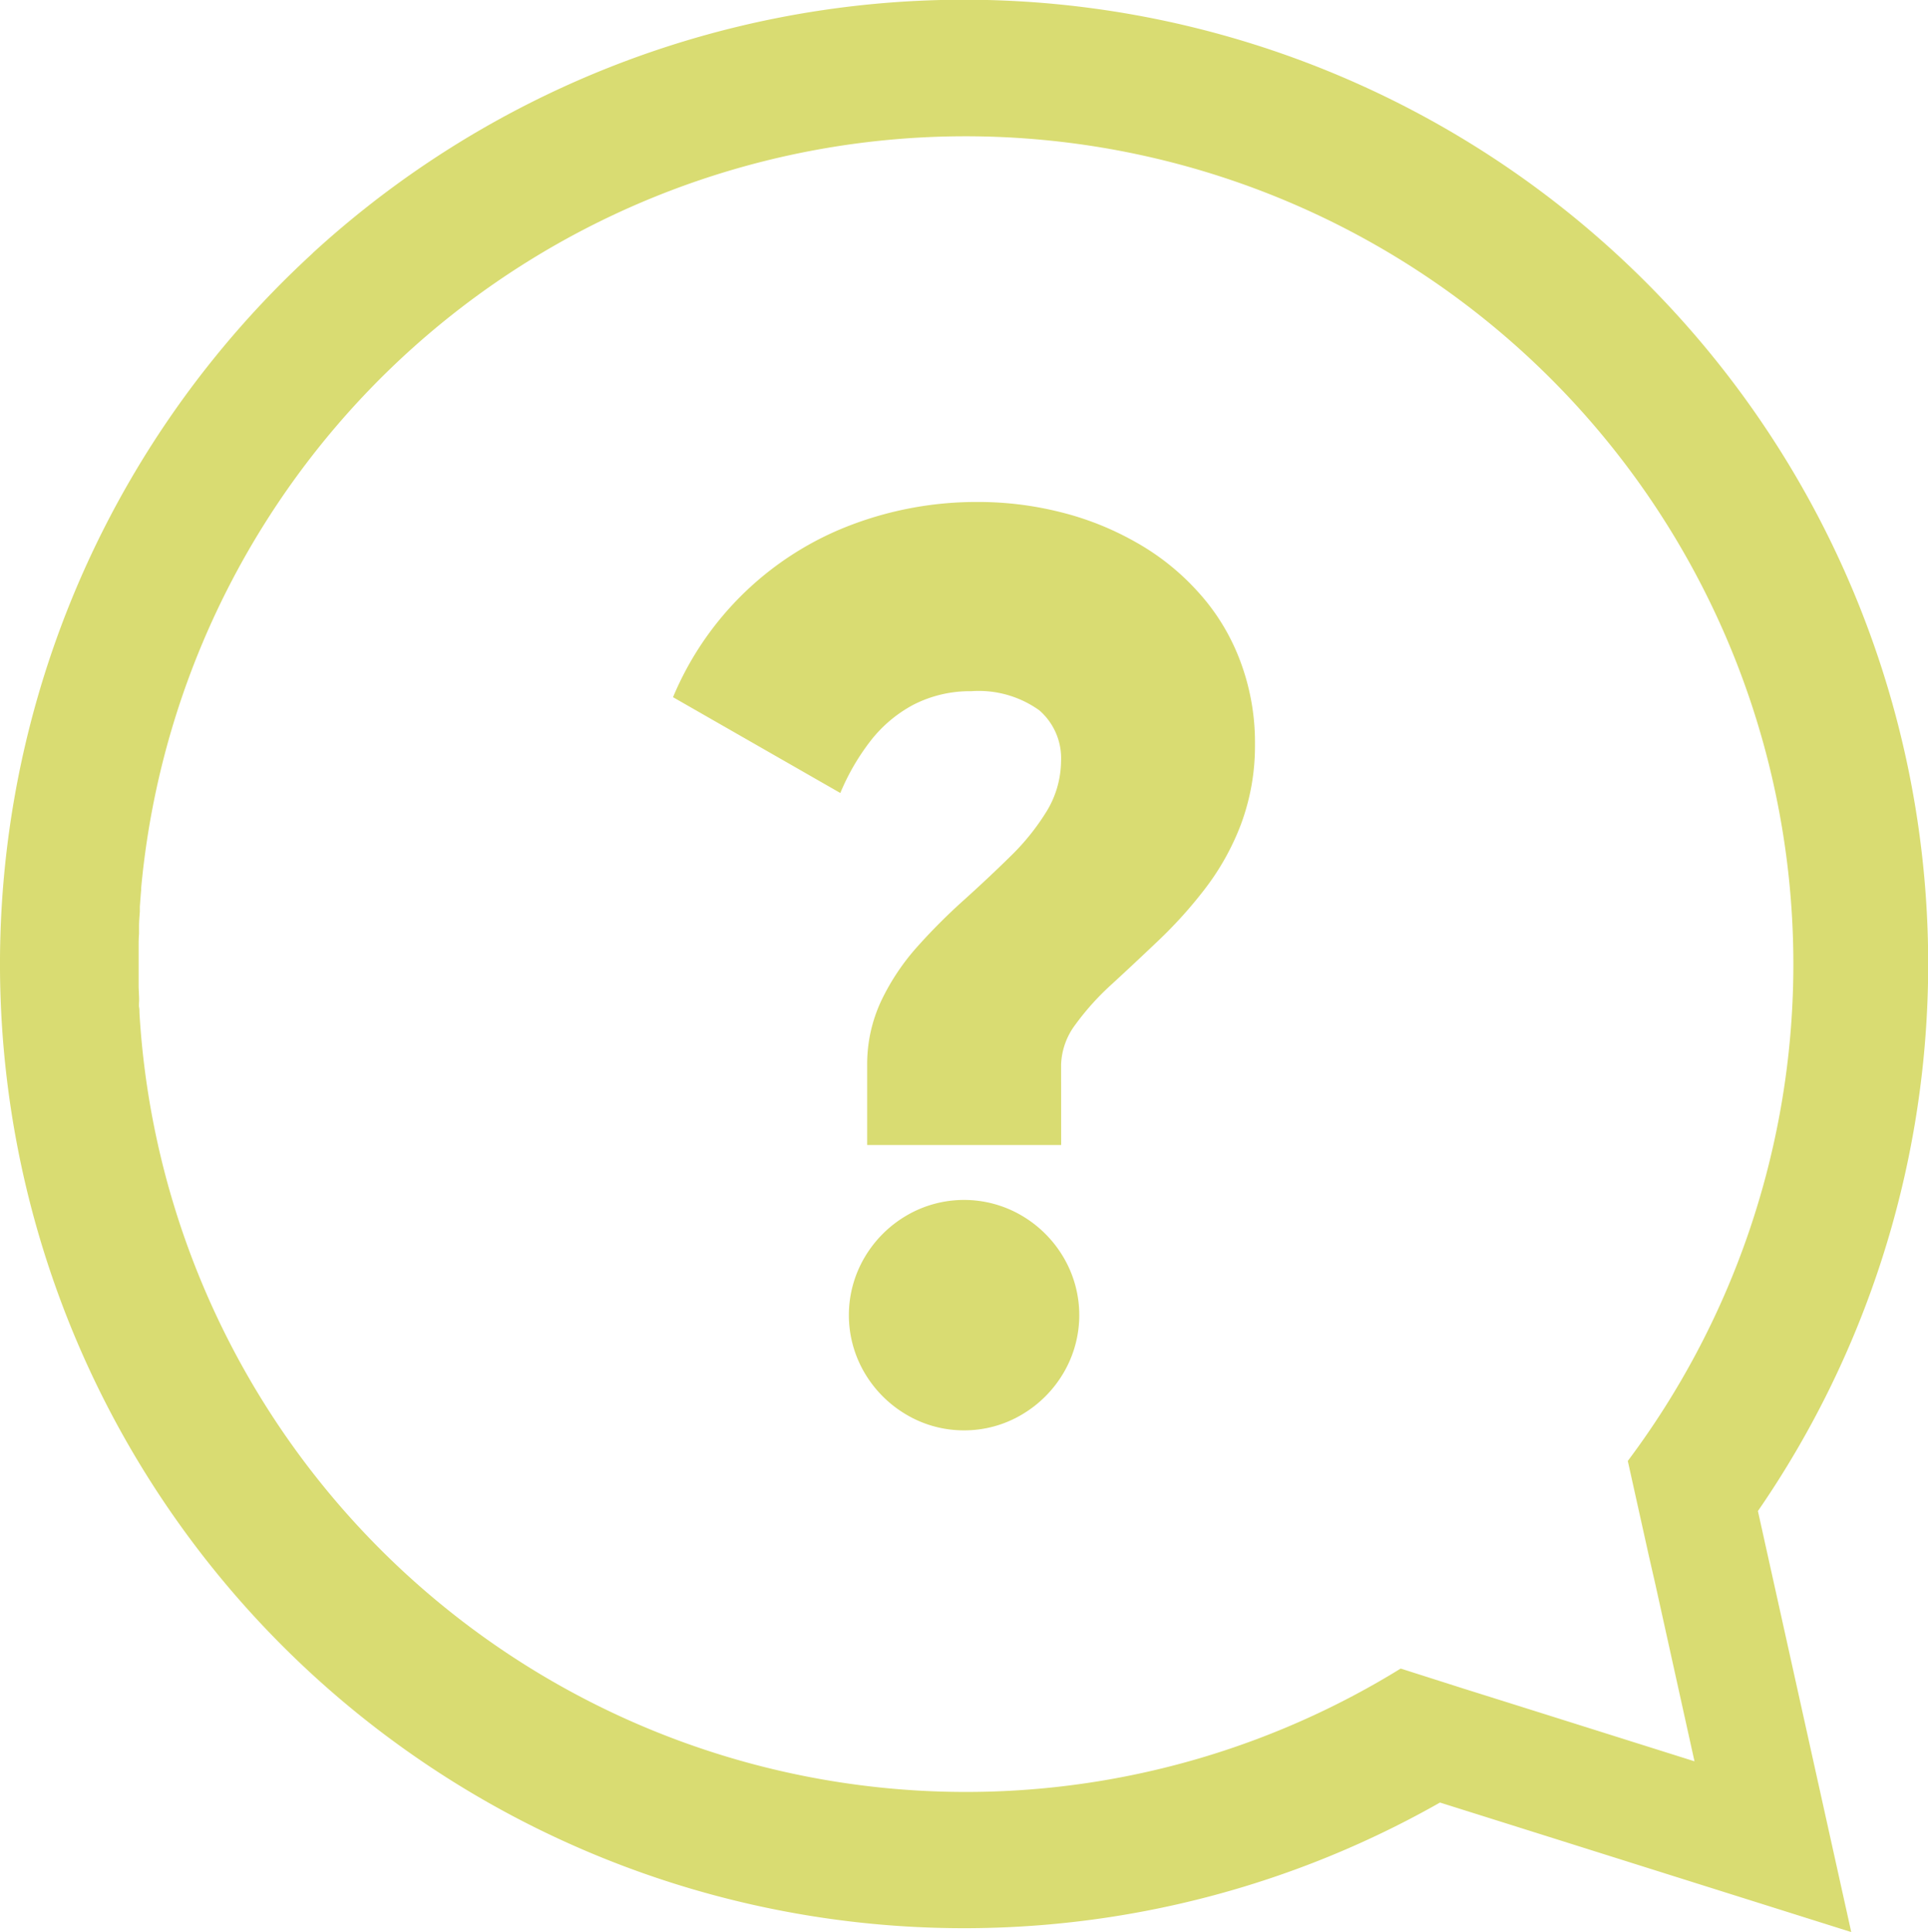 <svg id="Group_22" data-name="Group 22" xmlns="http://www.w3.org/2000/svg" width="28.939" height="29" viewBox="0 0 28.939 29">
  <path id="Path_40" data-name="Path 40" d="M101.484,100.3a14.471,14.471,0,0,0,16.921,23.253l1.141.359,5.032,1.585-1.142-5.151-.259-1.168a14.471,14.471,0,0,0-21.693-18.88Zm-2.6,11.4c0-.027,0-.055-.005-.082s0-.076,0-.113c0-.066-.006-.132-.007-.2,0-.038,0-.077,0-.115,0-.065,0-.13,0-.194,0-.009,0-.018,0-.027,0-.037,0-.075,0-.112,0-.055,0-.11,0-.164s0-.117.006-.176c0-.04,0-.08,0-.12,0-.072.007-.144.012-.216,0-.024,0-.049,0-.073q.009-.129.02-.257l0-.025a12.426,12.426,0,1,1,22.314,8.6l.012.054.3,1.352.1.438.589,2.664-2.6-.819-.869-.273-.941-.3A12.426,12.426,0,0,1,98.884,111.7Z" transform="translate(-96.791 -96.499)" fill="#d9dc72" fill-rule="evenodd"/>
  <path id="Path_41" data-name="Path 41" d="M201.492,185.242a1.69,1.69,0,0,0,.867-.237,1.76,1.76,0,0,0,.625-.625,1.708,1.708,0,0,0,0-1.735,1.76,1.76,0,0,0-.625-.625,1.709,1.709,0,0,0-1.735,0,1.76,1.76,0,0,0-.625.625,1.709,1.709,0,0,0,0,1.735,1.76,1.76,0,0,0,.625.625,1.689,1.689,0,0,0,.867.237Zm1.456-5.491a1.055,1.055,0,0,1,.215-.6,3.953,3.953,0,0,1,.54-.6c.218-.2.455-.422.7-.655a6.655,6.655,0,0,0,.7-.776,3.8,3.8,0,0,0,.54-.962,3.371,3.371,0,0,0,.215-1.21,3.468,3.468,0,0,0-.234-1.286,3.206,3.206,0,0,0-.631-1.016,3.662,3.662,0,0,0-.928-.737,4.451,4.451,0,0,0-1.128-.449,5.047,5.047,0,0,0-1.228-.152,5.3,5.3,0,0,0-1.908.343,4.7,4.7,0,0,0-2.678,2.587l2.511,1.438a3.42,3.42,0,0,1,.449-.776,2.012,2.012,0,0,1,.643-.546,1.858,1.858,0,0,1,.874-.206,1.563,1.563,0,0,1,1.022.288.952.952,0,0,1,.325.767,1.466,1.466,0,0,1-.215.746,3.481,3.481,0,0,1-.54.673c-.218.215-.455.437-.7.658a8.964,8.964,0,0,0-.7.7,3.442,3.442,0,0,0-.54.807,2.239,2.239,0,0,0-.215.964v1.208h2.912Z" transform="translate(-187.021 -163.774)" fill="#d9dc72" fill-rule="evenodd"/>
</svg>

